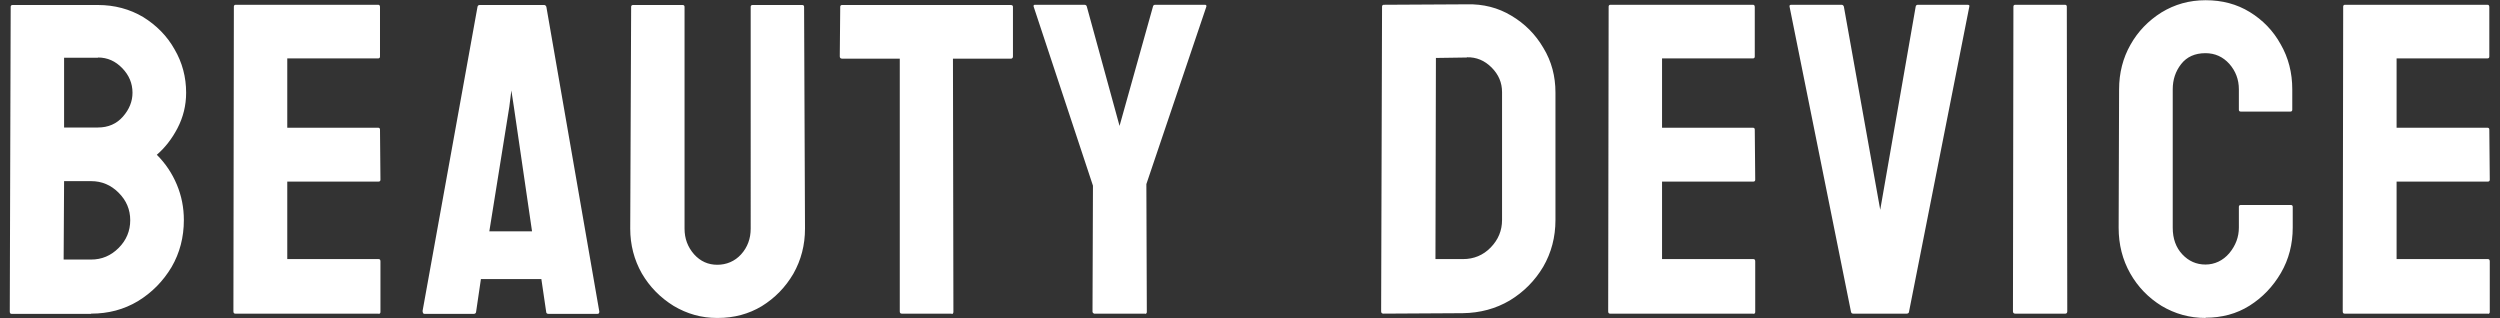 <?xml version="1.0" encoding="UTF-8"?><svg id="a" xmlns="http://www.w3.org/2000/svg" viewBox="0 0 110 14"><rect x="0" y="0" width="110" height="14" fill="#333333" stroke="none"/><path d="m4.01,13.81H.51c-.05,0-.08-.03-.08-.1L.47.3c0-.05.03-.08.08-.08h3.76c.73,0,1.4.18,1.99.53.58.36,1.05.83,1.38,1.42.34.58.51,1.22.51,1.91,0,.56-.13,1.08-.38,1.56-.25.48-.56.87-.91,1.17.38.38.67.81.88,1.31.21.5.31,1.02.31,1.56,0,.76-.18,1.45-.54,2.07-.37.62-.86,1.12-1.48,1.5-.62.37-1.3.55-2.06.55Zm.3-11.27h-1.49v3.07h1.49c.45,0,.82-.16,1.1-.48.28-.32.42-.67.42-1.05,0-.41-.15-.77-.45-1.08-.3-.31-.65-.47-1.07-.47Zm-.3,5.43h-1.19l-.02,3.45h1.21c.47,0,.87-.17,1.21-.51.34-.34.51-.75.51-1.22s-.17-.87-.51-1.21c-.34-.34-.74-.51-1.21-.51Zm12.65,5.83h-6.31c-.05,0-.08-.03-.08-.1l.02-13.41c0-.05.03-.08.08-.08h6.27c.05,0,.08.03.08.1v2.18c0,.05-.03.08-.08.08h-4v3.05h4c.05,0,.08.03.08.08l.02,2.21c0,.05-.03.08-.08.08h-4.02v3.41h4.02c.05,0,.08.03.08.1v2.23c0,.05-.03.08-.08.08Zm1.93-.1L21.01.3c.01-.05.04-.08.1-.08h2.83c.05,0,.08.03.1.08l2.33,13.41c0,.06-.02.1-.08.1h-2.16c-.06,0-.1-.03-.1-.1l-.21-1.43h-2.66l-.21,1.43c0,.06-.04.1-.1.1h-2.17c-.05,0-.08-.03-.08-.1Zm4.02-9l-.11-.72-.09.72-.88,5.48h1.88l-.8-5.48Zm8.94,9.29c-.69,0-1.32-.18-1.91-.53-.58-.36-1.05-.83-1.4-1.43-.34-.6-.51-1.26-.51-1.97l.04-9.76c0-.05.03-.08.08-.08h2.19c.05,0,.08.03.08.08v9.76c0,.44.14.81.42,1.13.28.31.62.46,1.02.46s.77-.15,1.05-.46c.28-.31.42-.69.42-1.13V.3c0-.05.03-.08.08-.08h2.19c.05,0,.08.03.08.08l.04,9.76c0,.72-.17,1.38-.51,1.98-.35.6-.81,1.07-1.39,1.43-.58.35-1.23.52-1.94.52Zm10.33-.19h-2.2c-.06,0-.09-.03-.09-.1V2.58h-2.54c-.06,0-.1-.03-.1-.1l.02-2.18c0-.05.03-.08.08-.08h7.42c.07,0,.1.03.1.08v2.18c0,.06-.03.1-.08.1h-2.56l.02,11.14c0,.06-.03.1-.08.1Zm8.5,0h-2.24s-.07-.03-.07-.08l.02-5.55-2.61-7.88c-.01-.05,0-.08.06-.08h2.17c.06,0,.1.03.11.08l1.44,5.25,1.47-5.25c.01-.05.04-.08.1-.08h2.19c.05,0,.07.03.06.08l-2.64,7.81.02,5.63c0,.05-.03.08-.08.08Zm13.99-.02l-3.5.02c-.06,0-.1-.03-.1-.1l.04-13.41c0-.05.03-.08.08-.08l3.65-.02c.72-.02,1.38.15,1.96.5.59.35,1.06.82,1.41,1.42.36.59.53,1.25.53,1.96v5.61c0,.75-.18,1.44-.54,2.06-.37.62-.86,1.11-1.47,1.48-.61.36-1.3.55-2.07.56Zm.17-11.25l-1.36.02-.02,8.85h1.21c.48,0,.89-.17,1.22-.51.33-.34.5-.74.5-1.21v-5.63c0-.41-.15-.77-.46-1.08-.31-.31-.67-.46-1.09-.45Zm12.61,11.27h-6.31c-.05,0-.08-.03-.08-.1l.02-13.41c0-.05.03-.08.08-.08h6.27c.05,0,.08.03.08.1v2.18c0,.05-.03.08-.08.08h-4v3.05h4c.05,0,.08.03.08.08l.02,2.21c0,.05-.03.08-.08.08h-4.02v3.41h4.02c.05,0,.08.03.08.1v2.23c0,.05-.03.08-.08.08Zm6.75,0h-2.36c-.06,0-.09-.03-.1-.1l-2.7-13.41c-.01-.05.01-.08.08-.08h2.21c.05,0,.08.03.1.08l1.6,8.94,1.56-8.94c.01-.05.04-.08.1-.08h2.18c.07,0,.1.03.08.08l-2.65,13.41c0,.06-.04.1-.1.1Zm6.98,0h-2.21c-.06,0-.1-.03-.1-.1l.02-13.41c0-.05.03-.08.08-.08h2.19c.05,0,.08.03.08.08l.02,13.41c0,.06-.03.1-.08.1Zm6.17.19c-.71,0-1.35-.18-1.94-.53-.58-.36-1.04-.83-1.38-1.43-.34-.6-.51-1.27-.51-2.01l.02-6.09c0-.72.17-1.38.5-1.96.33-.59.79-1.06,1.36-1.42.59-.36,1.23-.54,1.95-.54s1.37.17,1.94.52c.57.35,1.03.82,1.36,1.42.34.59.51,1.25.51,1.98v.9c0,.05-.03.08-.08.08h-2.19c-.05,0-.08-.03-.08-.08v-.9c0-.43-.14-.8-.42-1.12-.28-.31-.63-.47-1.05-.47-.46,0-.82.16-1.07.48-.25.32-.37.69-.37,1.11v6.09c0,.48.14.87.42,1.17.28.3.62.45,1.02.45s.77-.17,1.05-.5c.28-.34.42-.71.42-1.13v-.91c0-.05.03-.08.08-.08h2.21c.05,0,.08.03.08.08v.91c0,.73-.17,1.4-.52,2-.35.6-.81,1.08-1.38,1.44-.57.36-1.22.53-1.94.53Zm12.42-.19h-6.31c-.05,0-.08-.03-.08-.1l.02-13.41c0-.05.03-.08.08-.08h6.27c.05,0,.08.03.08.1v2.18c0,.05-.03.08-.08.08h-4v3.05h4c.05,0,.08.03.08.08l.02,2.21c0,.05-.03.08-.08.08h-4.02v3.41h4.02c.05,0,.08.03.08.1v2.23c0,.05-.03.08-.08.08Z" style="fill:#fff;"/></svg>